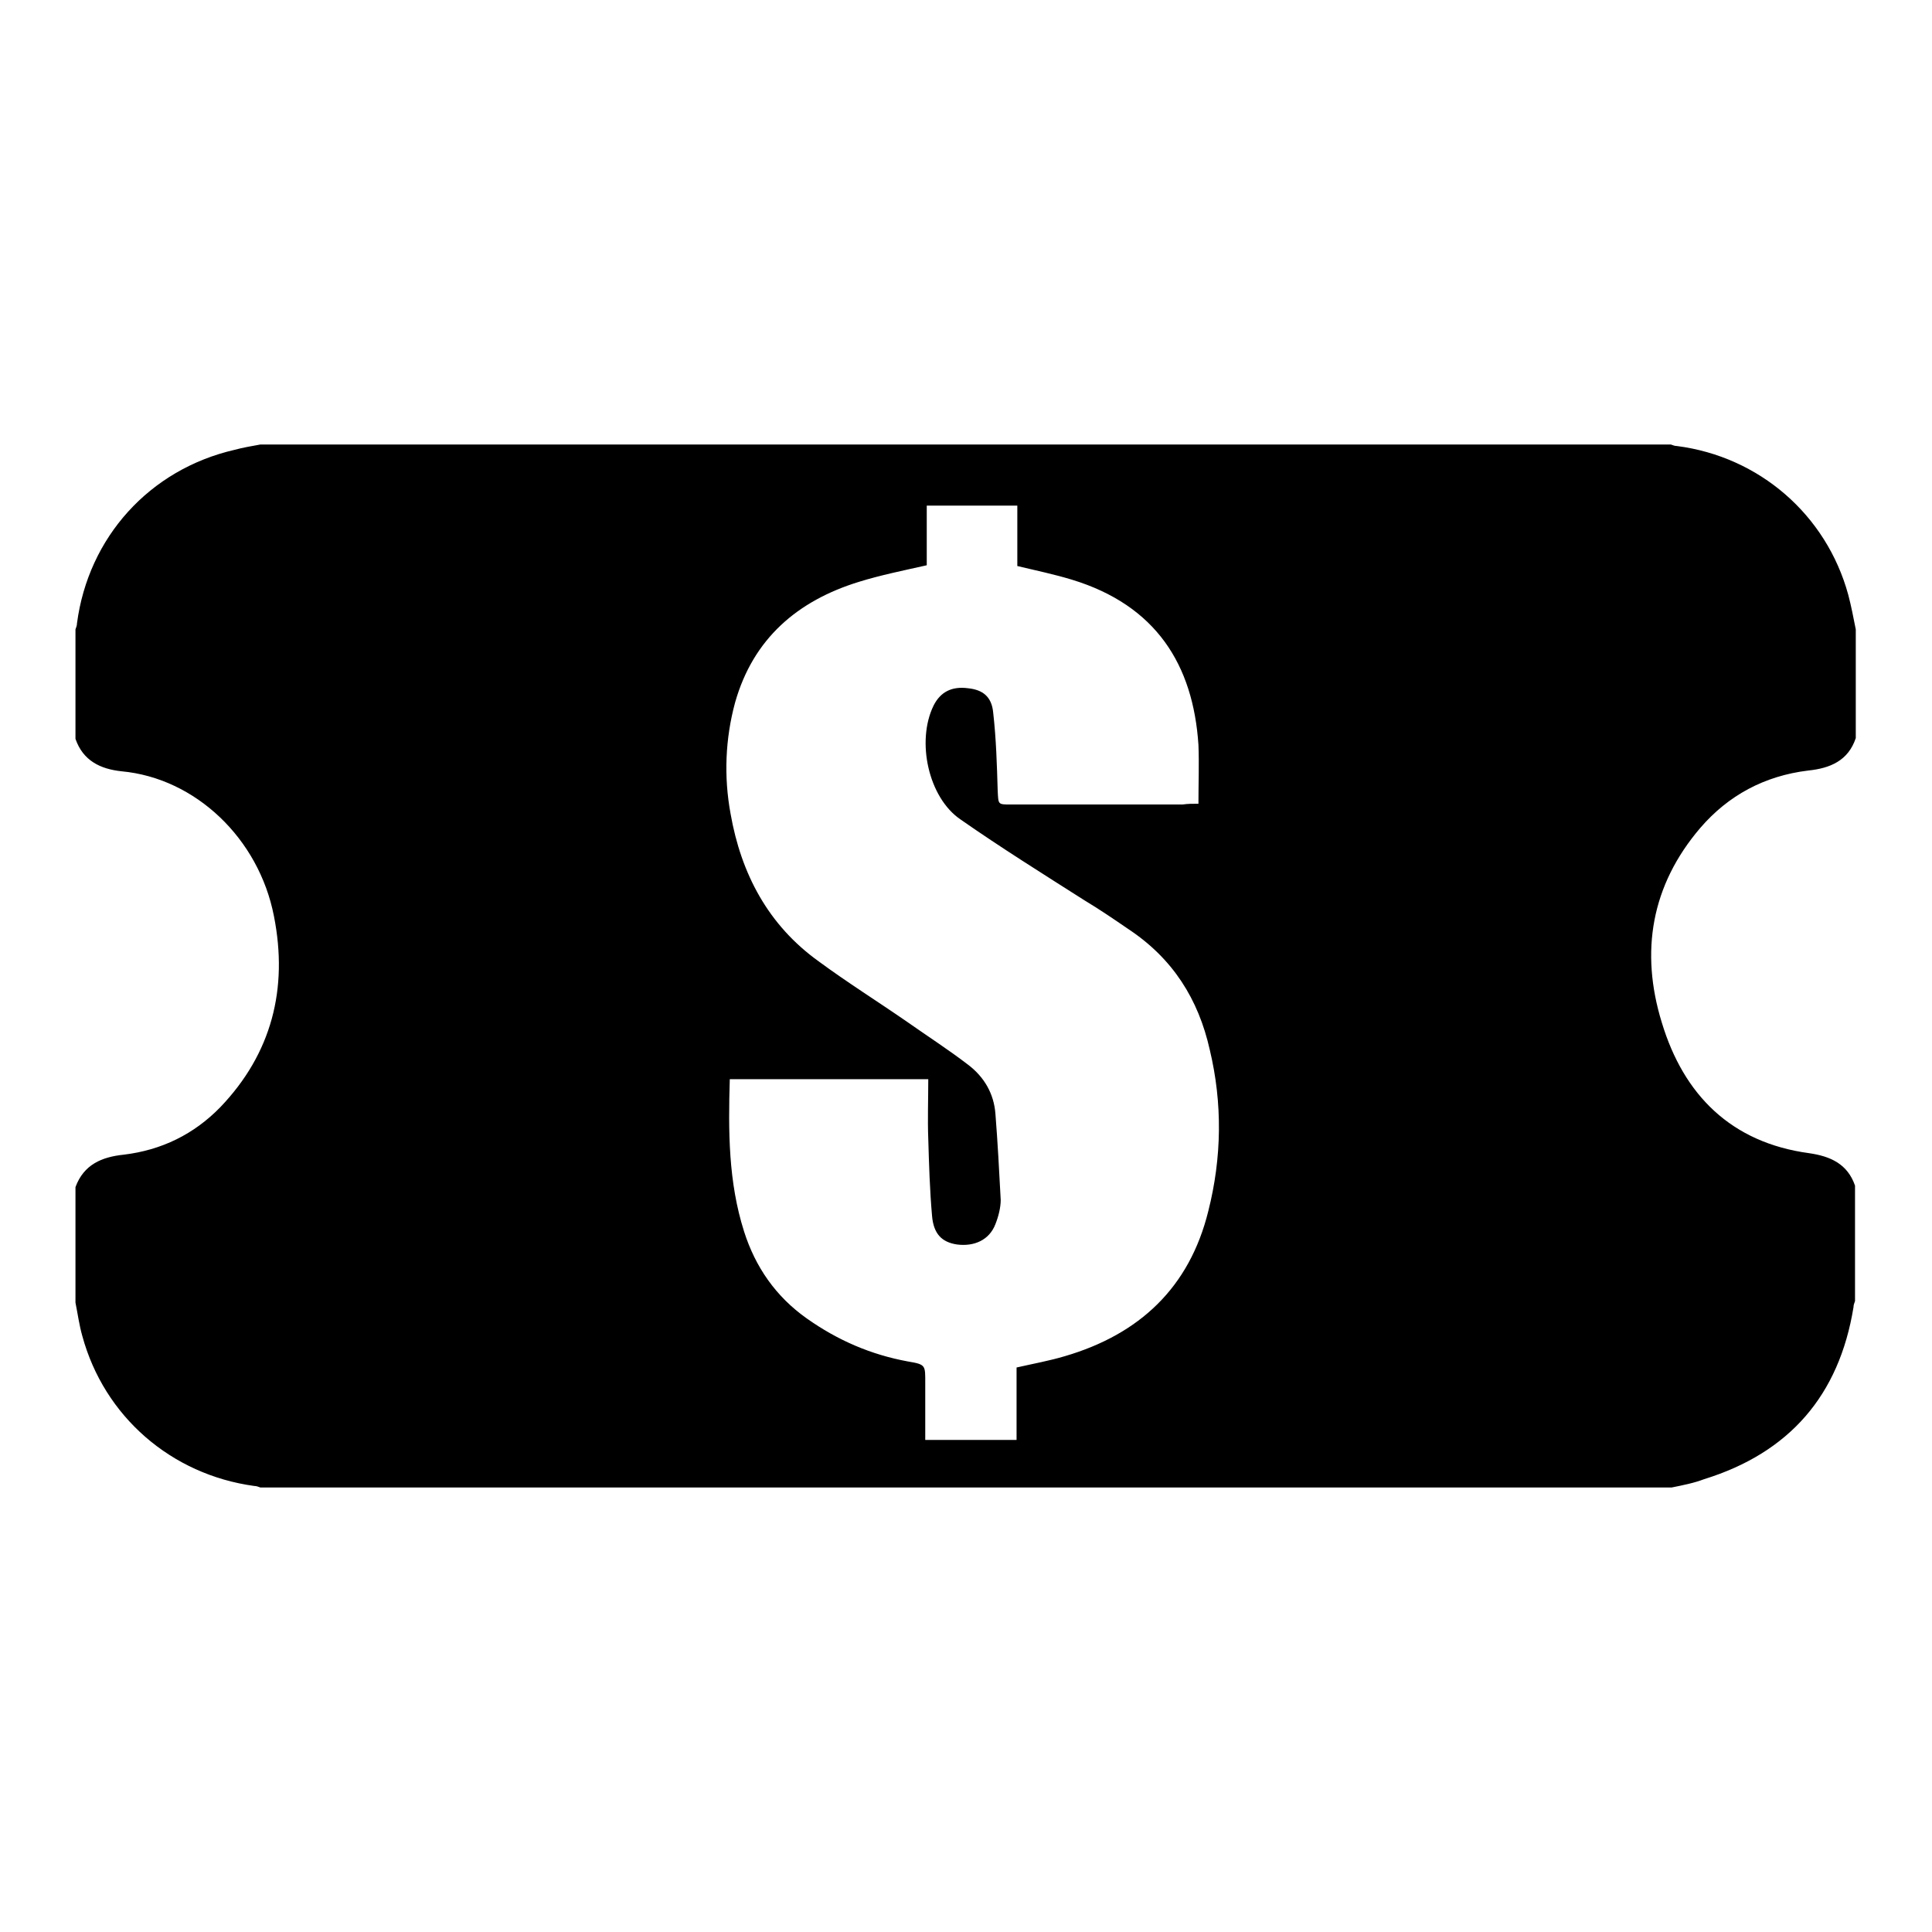 <?xml version="1.0" encoding="utf-8"?>
<!-- Svg Vector Icons : http://www.onlinewebfonts.com/icon -->
<!DOCTYPE svg PUBLIC "-//W3C//DTD SVG 1.1//EN" "http://www.w3.org/Graphics/SVG/1.1/DTD/svg11.dtd">
<svg version="1.1" xmlns="http://www.w3.org/2000/svg" xmlns:xlink="http://www.w3.org/1999/xlink" x="0px" y="0px" viewBox="0 0 256 256" enable-background="new 0 0 256 256" xml:space="preserve">
<g> <path fill="#000000" d="M221.5,197.1H34.5c-0.3-0.1-0.5-0.2-0.8-0.2c-11-1.5-19.9-9.2-22.8-19.9c-0.4-1.4-0.6-2.9-0.9-4.4v-15.3 c1.1-3,3.5-4,6.4-4.3c5-0.6,9.3-2.7,12.8-6.3c6.8-7.1,9-15.7,7.1-25.3c-2-10.3-10.4-18.3-20.2-19.2c-2.8-0.3-5.1-1.4-6.1-4.3V83.4 c0.1-0.3,0.2-0.5,0.2-0.8c1.5-11.4,9.6-20.4,20.9-23c1.1-0.3,2.3-0.5,3.4-0.7h186.9c0.3,0.1,0.5,0.2,0.8,0.2 c10.9,1.4,19.8,9.1,22.7,19.7c0.4,1.5,0.7,3.1,1,4.6v14.4c-1,3-3.4,4-6.3,4.3c-5.8,0.7-10.6,3.3-14.3,7.6c-6.5,7.6-8,16.4-5.1,25.8 c2.9,9.6,9.2,15.9,19.5,17.3c2.8,0.4,5.1,1.4,6.1,4.3v15.3c-0.1,0.3-0.2,0.5-0.2,0.8c-1.9,11.7-8.5,19.3-19.8,22.8 C224.5,196.5,223,196.8,221.5,197.1L221.5,197.1z M158.8,106.5c0-2.7,0.1-5.3,0-7.8c-0.7-10.6-5.6-18.5-16.8-21.9 c-2.3-0.7-4.7-1.2-7.2-1.8v-8h-12v7.9c-3.1,0.7-6.1,1.3-9,2.2c-8.1,2.5-14,7.5-16.4,16c-1.3,4.8-1.5,9.8-0.6,14.7 c1.4,8,5,14.8,11.7,19.6c3.8,2.8,7.8,5.3,11.7,8c2.7,1.9,5.5,3.7,8.1,5.7c2.1,1.6,3.4,3.8,3.6,6.5c0.3,3.8,0.5,7.6,0.7,11.4 c0,1-0.3,2.2-0.7,3.2c-0.8,2.1-2.8,3-5.1,2.7c-2-0.3-3.1-1.4-3.3-3.8c-0.3-3.4-0.4-6.8-0.5-10.2c-0.1-2.6,0-5.2,0-7.9H96.7 c-0.2,6.9-0.2,13.6,1.9,20.2c1.5,4.7,4.2,8.6,8.3,11.5c4.1,2.9,8.5,4.8,13.4,5.7c2.4,0.4,2.3,0.5,2.3,2.9v7.5h12.1v-9.6 c2.2-0.5,4.4-0.9,6.4-1.5c9.9-2.9,16.5-9.1,19-19.2c1.8-7.1,1.9-14.3,0.2-21.4c-1.5-6.7-4.9-12.1-10.8-16c-1.9-1.3-3.8-2.6-5.8-3.8 c-5.5-3.5-11.1-7-16.4-10.7c-4.3-2.9-5.9-10.4-3.6-15.1c0.9-1.8,2.4-2.6,4.6-2.3c1.9,0.2,3.1,1.1,3.3,3.2c0.4,3.5,0.5,7,0.6,10.4 c0.1,1.8,0,1.8,1.7,1.8c7.6,0,15.2,0,22.8,0C157.4,106.5,157.9,106.5,158.8,106.5L158.8,106.5z"/></g>
</svg>